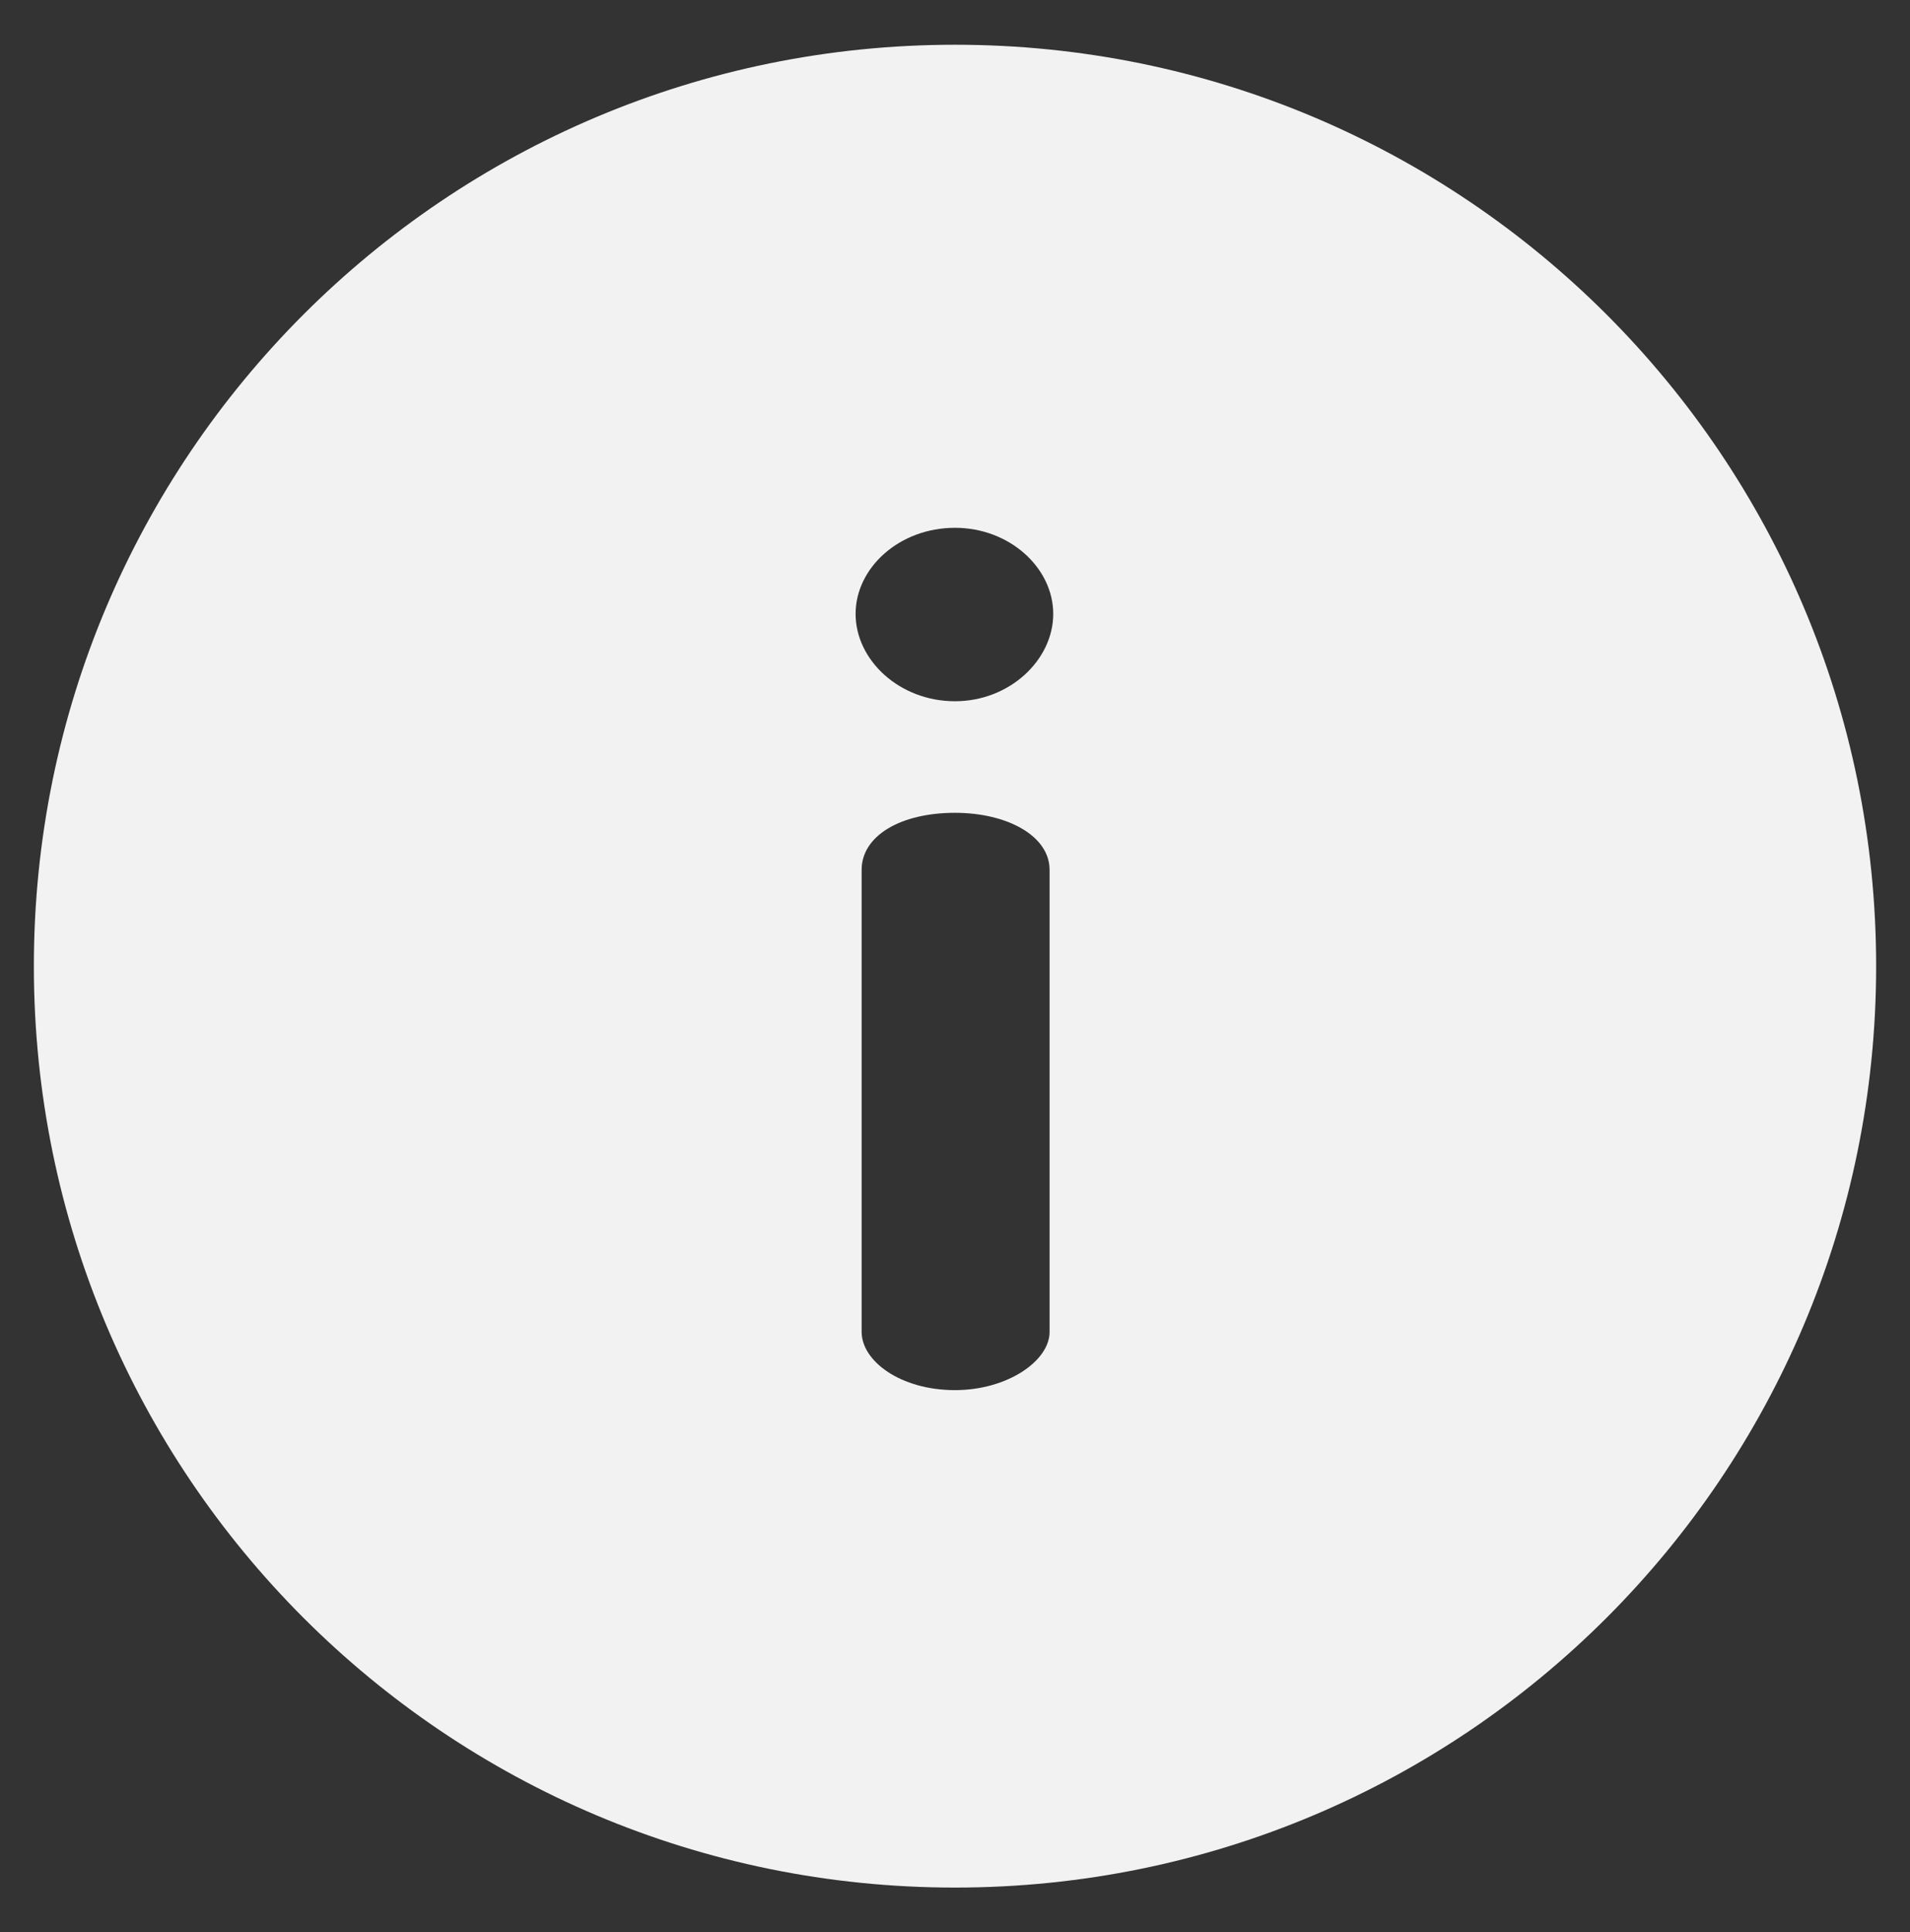 <svg xmlns="http://www.w3.org/2000/svg" id="Capa_1" viewBox="0 0 100 101.137"><rect x="0" y="0" width="100" height="101.137" fill="#333333" stroke="none"/><defs><style>.cls-1{fill:#f2f2f2;}</style></defs><path class="cls-1" d="M50,2.342C23.345,2.342,1.773,23.911,1.773,50.568s21.569,48.227,48.227,48.227,48.227-21.569,48.227-48.227S76.657,2.342,50,2.342ZM54.952,69.712c0,1.524-2.222,3.047-4.952,3.047-2.857,0-4.888-1.523-4.888-3.047v-24.186c0-1.777,2.031-2.984,4.888-2.984,2.73,0,4.952,1.206,4.952,2.984v24.186ZM50.001,36.703c-2.92,0-5.205-2.158-5.205-4.571s2.285-4.507,5.205-4.507c2.857,0,5.142,2.095,5.142,4.507s-2.286,4.571-5.142,4.571Z"></path></svg>